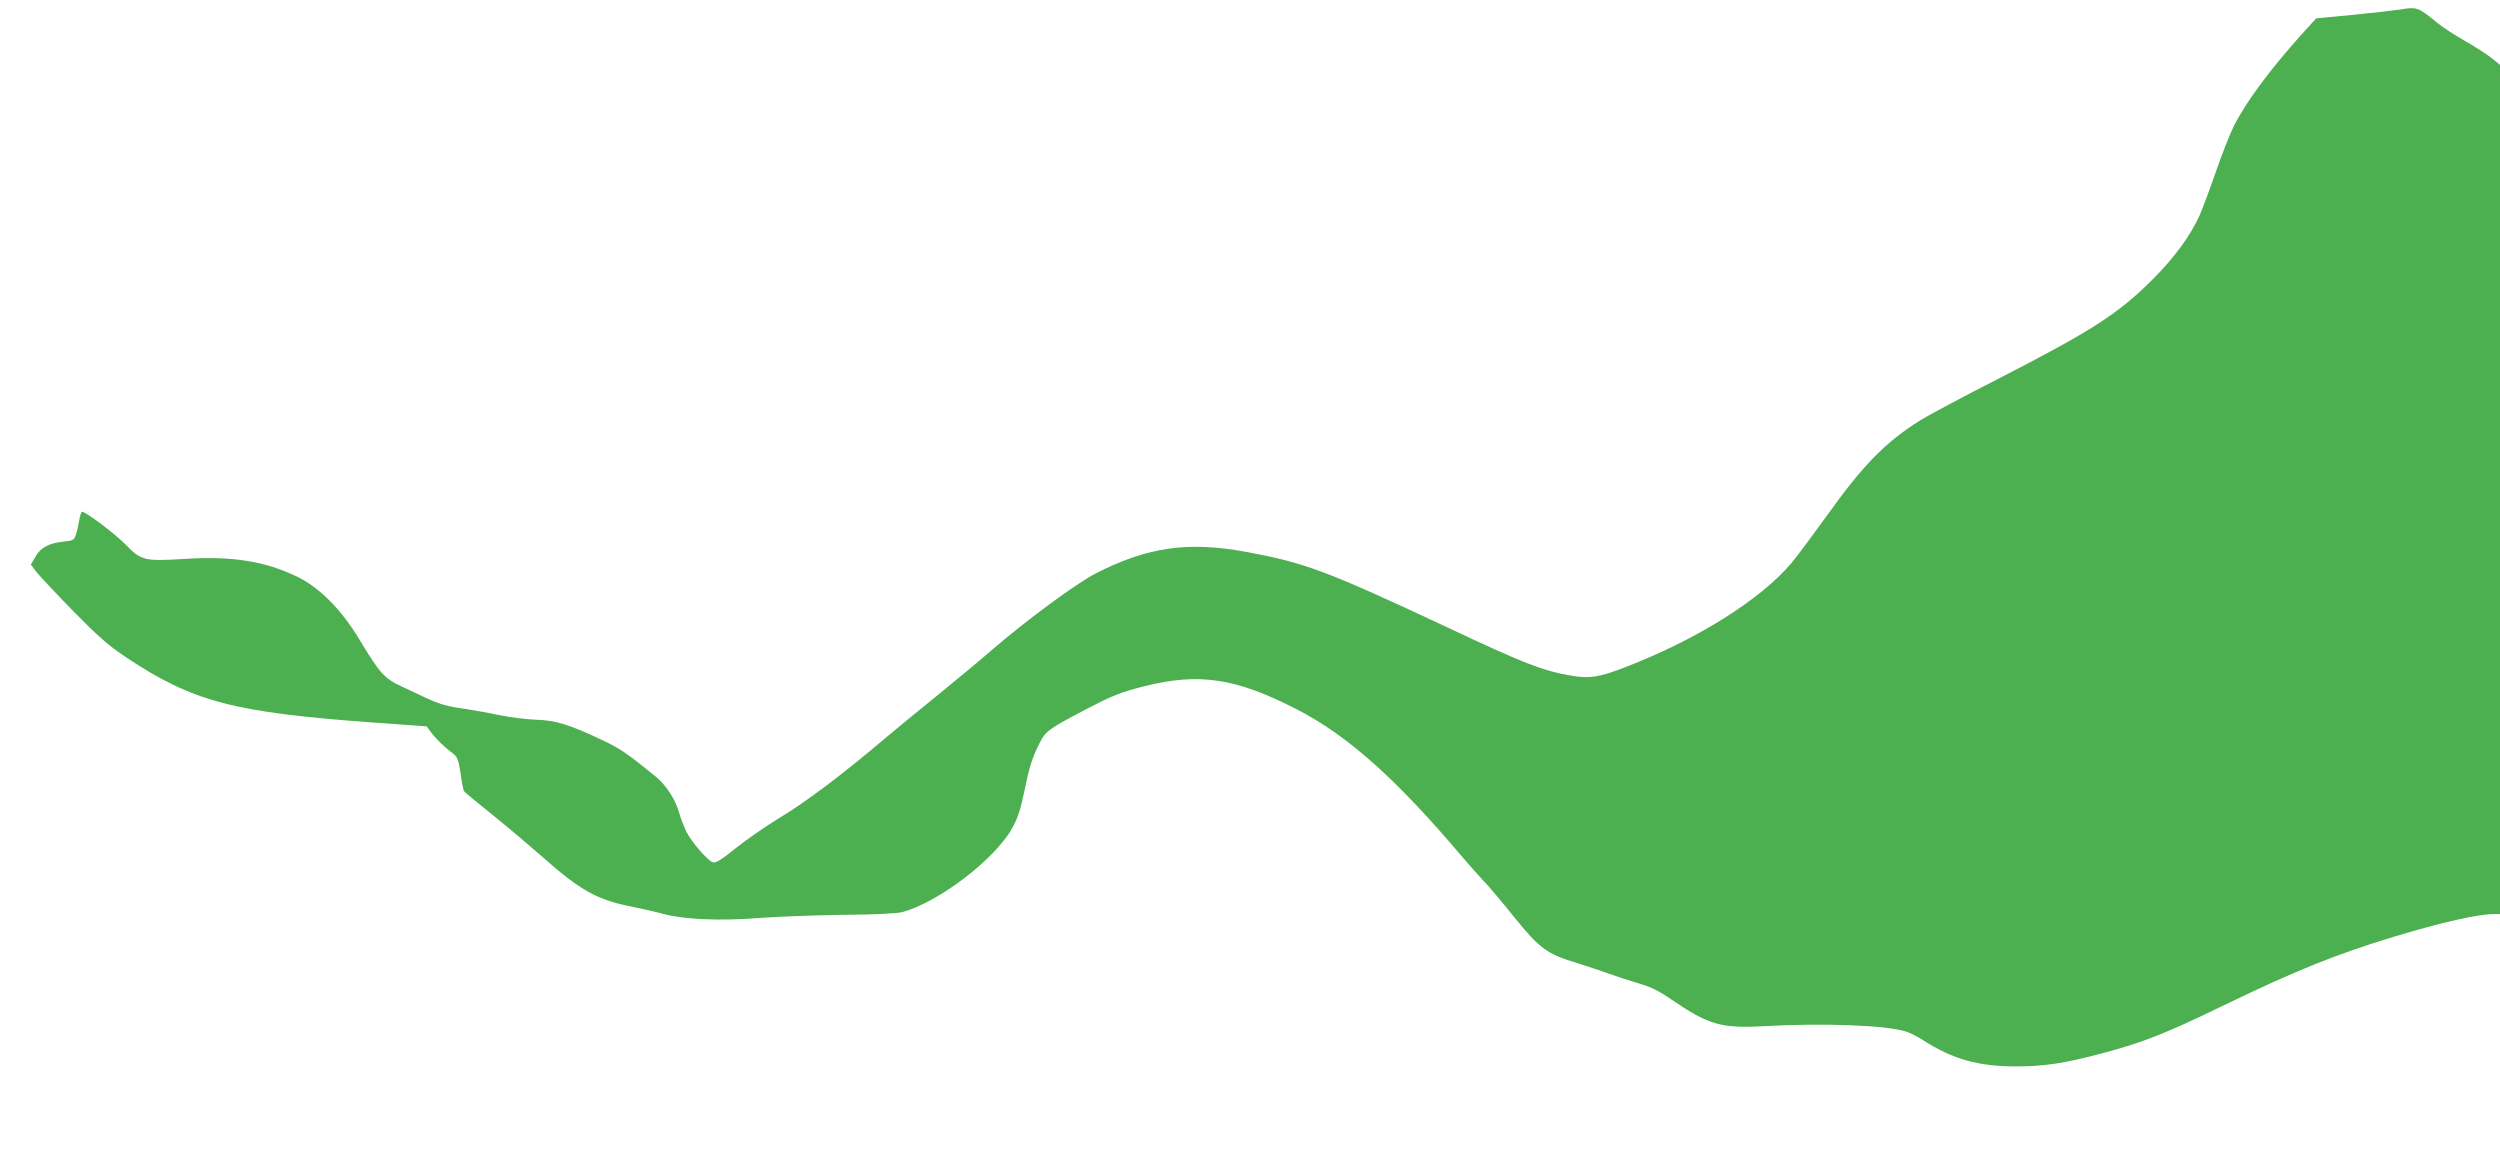 <?xml version="1.0" standalone="no"?>
<!DOCTYPE svg PUBLIC "-//W3C//DTD SVG 20010904//EN"
 "http://www.w3.org/TR/2001/REC-SVG-20010904/DTD/svg10.dtd">
<svg version="1.0" xmlns="http://www.w3.org/2000/svg"
 width="1280pt" height="594pt" viewBox="0 0 1280 594"
 preserveAspectRatio="xMidYMid meet">
<g transform="translate(0,594) scale(0.1,-0.1)"
fill="#4caf50" stroke="none">
<path d="M12280 5890 c-25 -4 -130 -16 -233 -26 l-188 -18 -73 -80 c-165 -184
-288 -350 -349 -472 -20 -40 -61 -145 -92 -234 -31 -90 -69 -191 -84 -225 -46
-101 -128 -214 -235 -321 -179 -180 -313 -266 -796 -514 -179 -91 -356 -186
-395 -210 -180 -112 -297 -231 -484 -494 -72 -99 -152 -207 -179 -239 -159
-188 -483 -391 -848 -532 -136 -53 -182 -60 -276 -45 -147 25 -239 60 -636
247 -623 292 -731 332 -1035 388 -296 54 -503 24 -767 -111 -98 -50 -360 -243
-535 -395 -66 -57 -192 -161 -280 -233 -88 -71 -200 -163 -250 -205 -237 -201
-419 -338 -566 -426 -62 -38 -157 -104 -211 -147 -73 -59 -103 -78 -118 -73
-27 9 -107 101 -135 155 -12 25 -30 70 -38 100 -20 69 -67 141 -121 185 -140
114 -181 143 -271 185 -169 80 -239 102 -340 105 -49 2 -133 12 -185 23 -52
11 -131 25 -175 32 -95 13 -133 24 -200 55 -27 13 -85 40 -128 60 -89 41 -113
68 -217 241 -92 153 -205 267 -320 322 -167 80 -334 106 -581 90 -199 -12
-217 -8 -295 73 -54 55 -204 169 -224 169 -4 0 -10 -19 -14 -42 -4 -24 -11
-57 -17 -74 -9 -29 -14 -32 -64 -37 -75 -8 -118 -31 -144 -78 l-23 -40 28 -37
c16 -20 101 -111 189 -201 128 -130 182 -178 270 -236 344 -229 552 -283 1275
-335 l265 -19 20 -28 c24 -33 71 -79 112 -109 25 -19 30 -32 41 -103 6 -45 14
-86 17 -91 3 -5 70 -61 148 -123 78 -63 192 -160 254 -214 190 -169 278 -219
448 -253 50 -10 126 -27 170 -39 108 -29 288 -37 495 -21 91 7 282 14 425 16
163 1 278 7 305 14 185 50 475 271 563 431 27 48 43 97 61 185 27 132 41 175
80 252 30 60 48 72 253 179 120 62 165 80 280 109 281 71 471 43 783 -118 259
-133 506 -353 845 -753 32 -38 81 -93 107 -121 27 -27 99 -113 161 -190 130
-161 167 -188 322 -235 55 -17 129 -42 165 -55 36 -13 102 -35 147 -48 61 -17
106 -39 170 -83 190 -130 255 -149 473 -137 313 17 629 5 730 -28 19 -6 57
-25 85 -43 152 -98 284 -135 475 -135 144 0 247 15 435 65 213 56 326 100 625
245 374 181 580 264 880 355 239 72 428 115 508 115 l32 0 0 2174 0 2174 -42
34 c-24 19 -84 58 -135 87 -51 29 -116 71 -144 94 -100 82 -103 83 -199 67z"/>
</g>
</svg>
